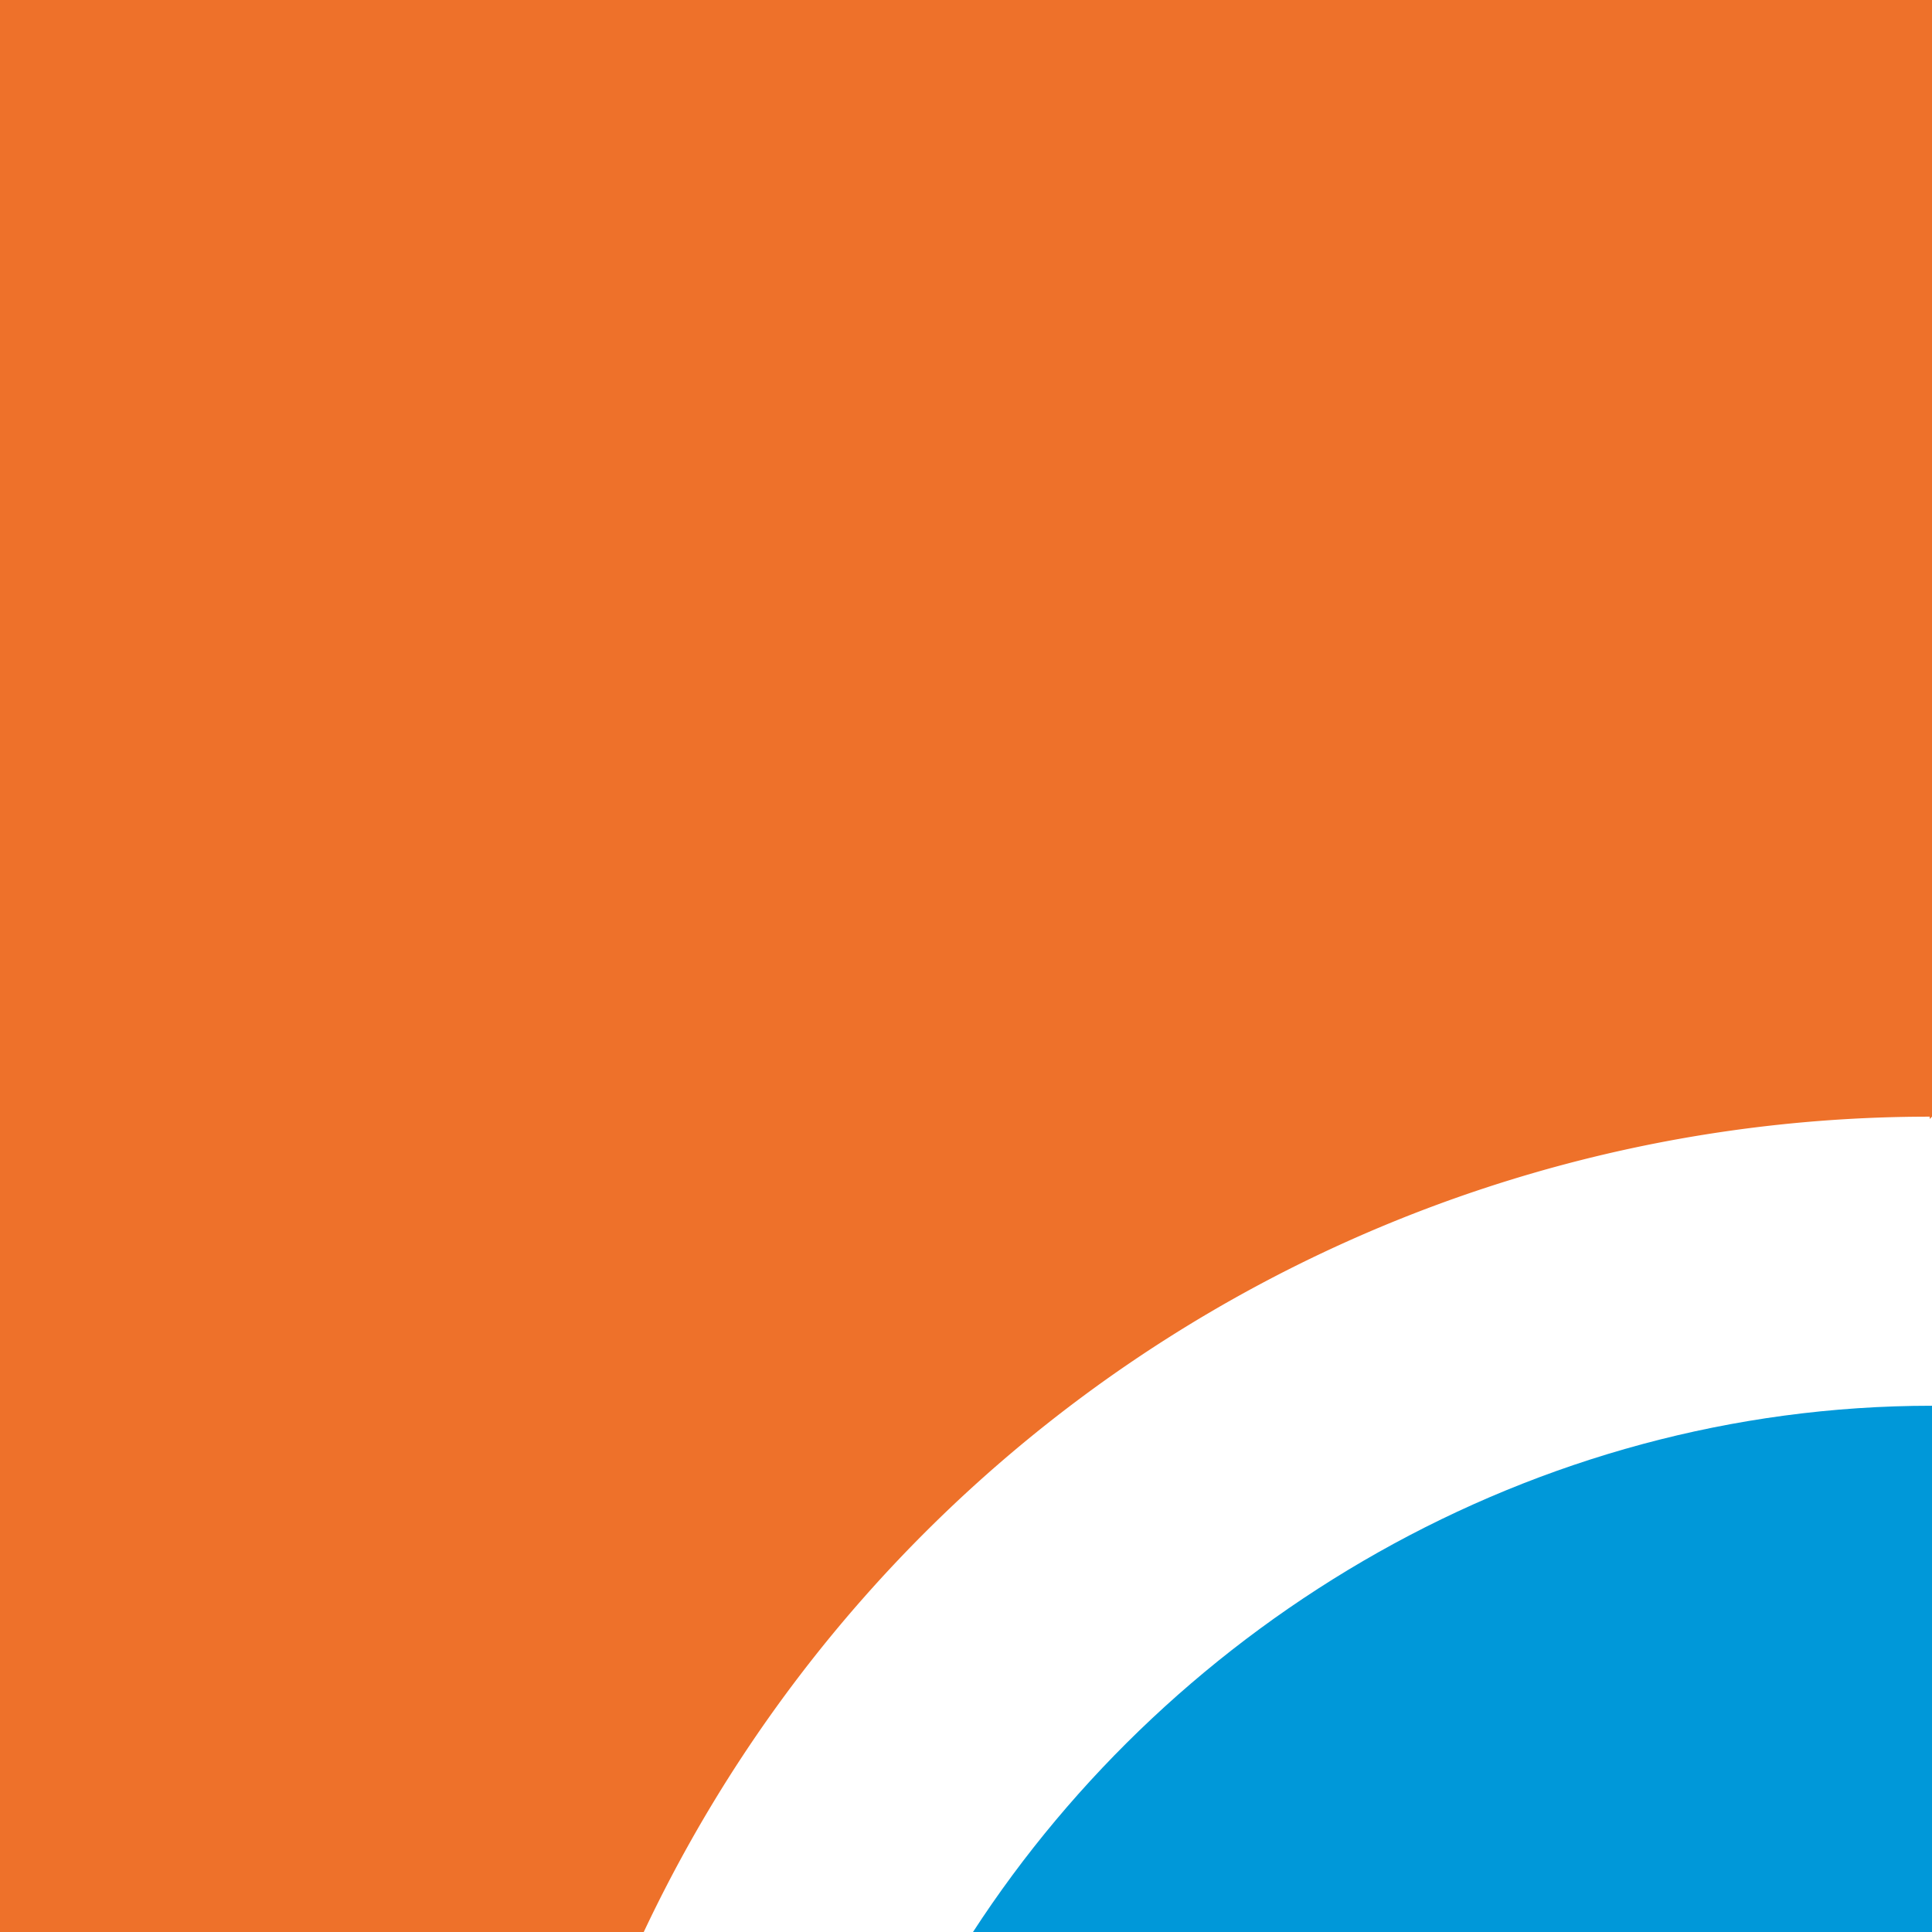 <svg xmlns="http://www.w3.org/2000/svg" width="80mm" height="80mm" viewBox="0 0 226.77 226.77"><defs><style>.a{fill:#0098d9;}.a,.b{fill-rule:evenodd;}.b{fill:#ee712a;}</style></defs><path class="a" d="M114.18,226.77H226.77V165c-46.87,0-88.84,25.23-112.59,61.81Z"/><path class="b" d="M0,226.77H75.56a166.87,166.87,0,0,1,150.94-95.7v.27l.27-.27V0H0Z"/></svg>